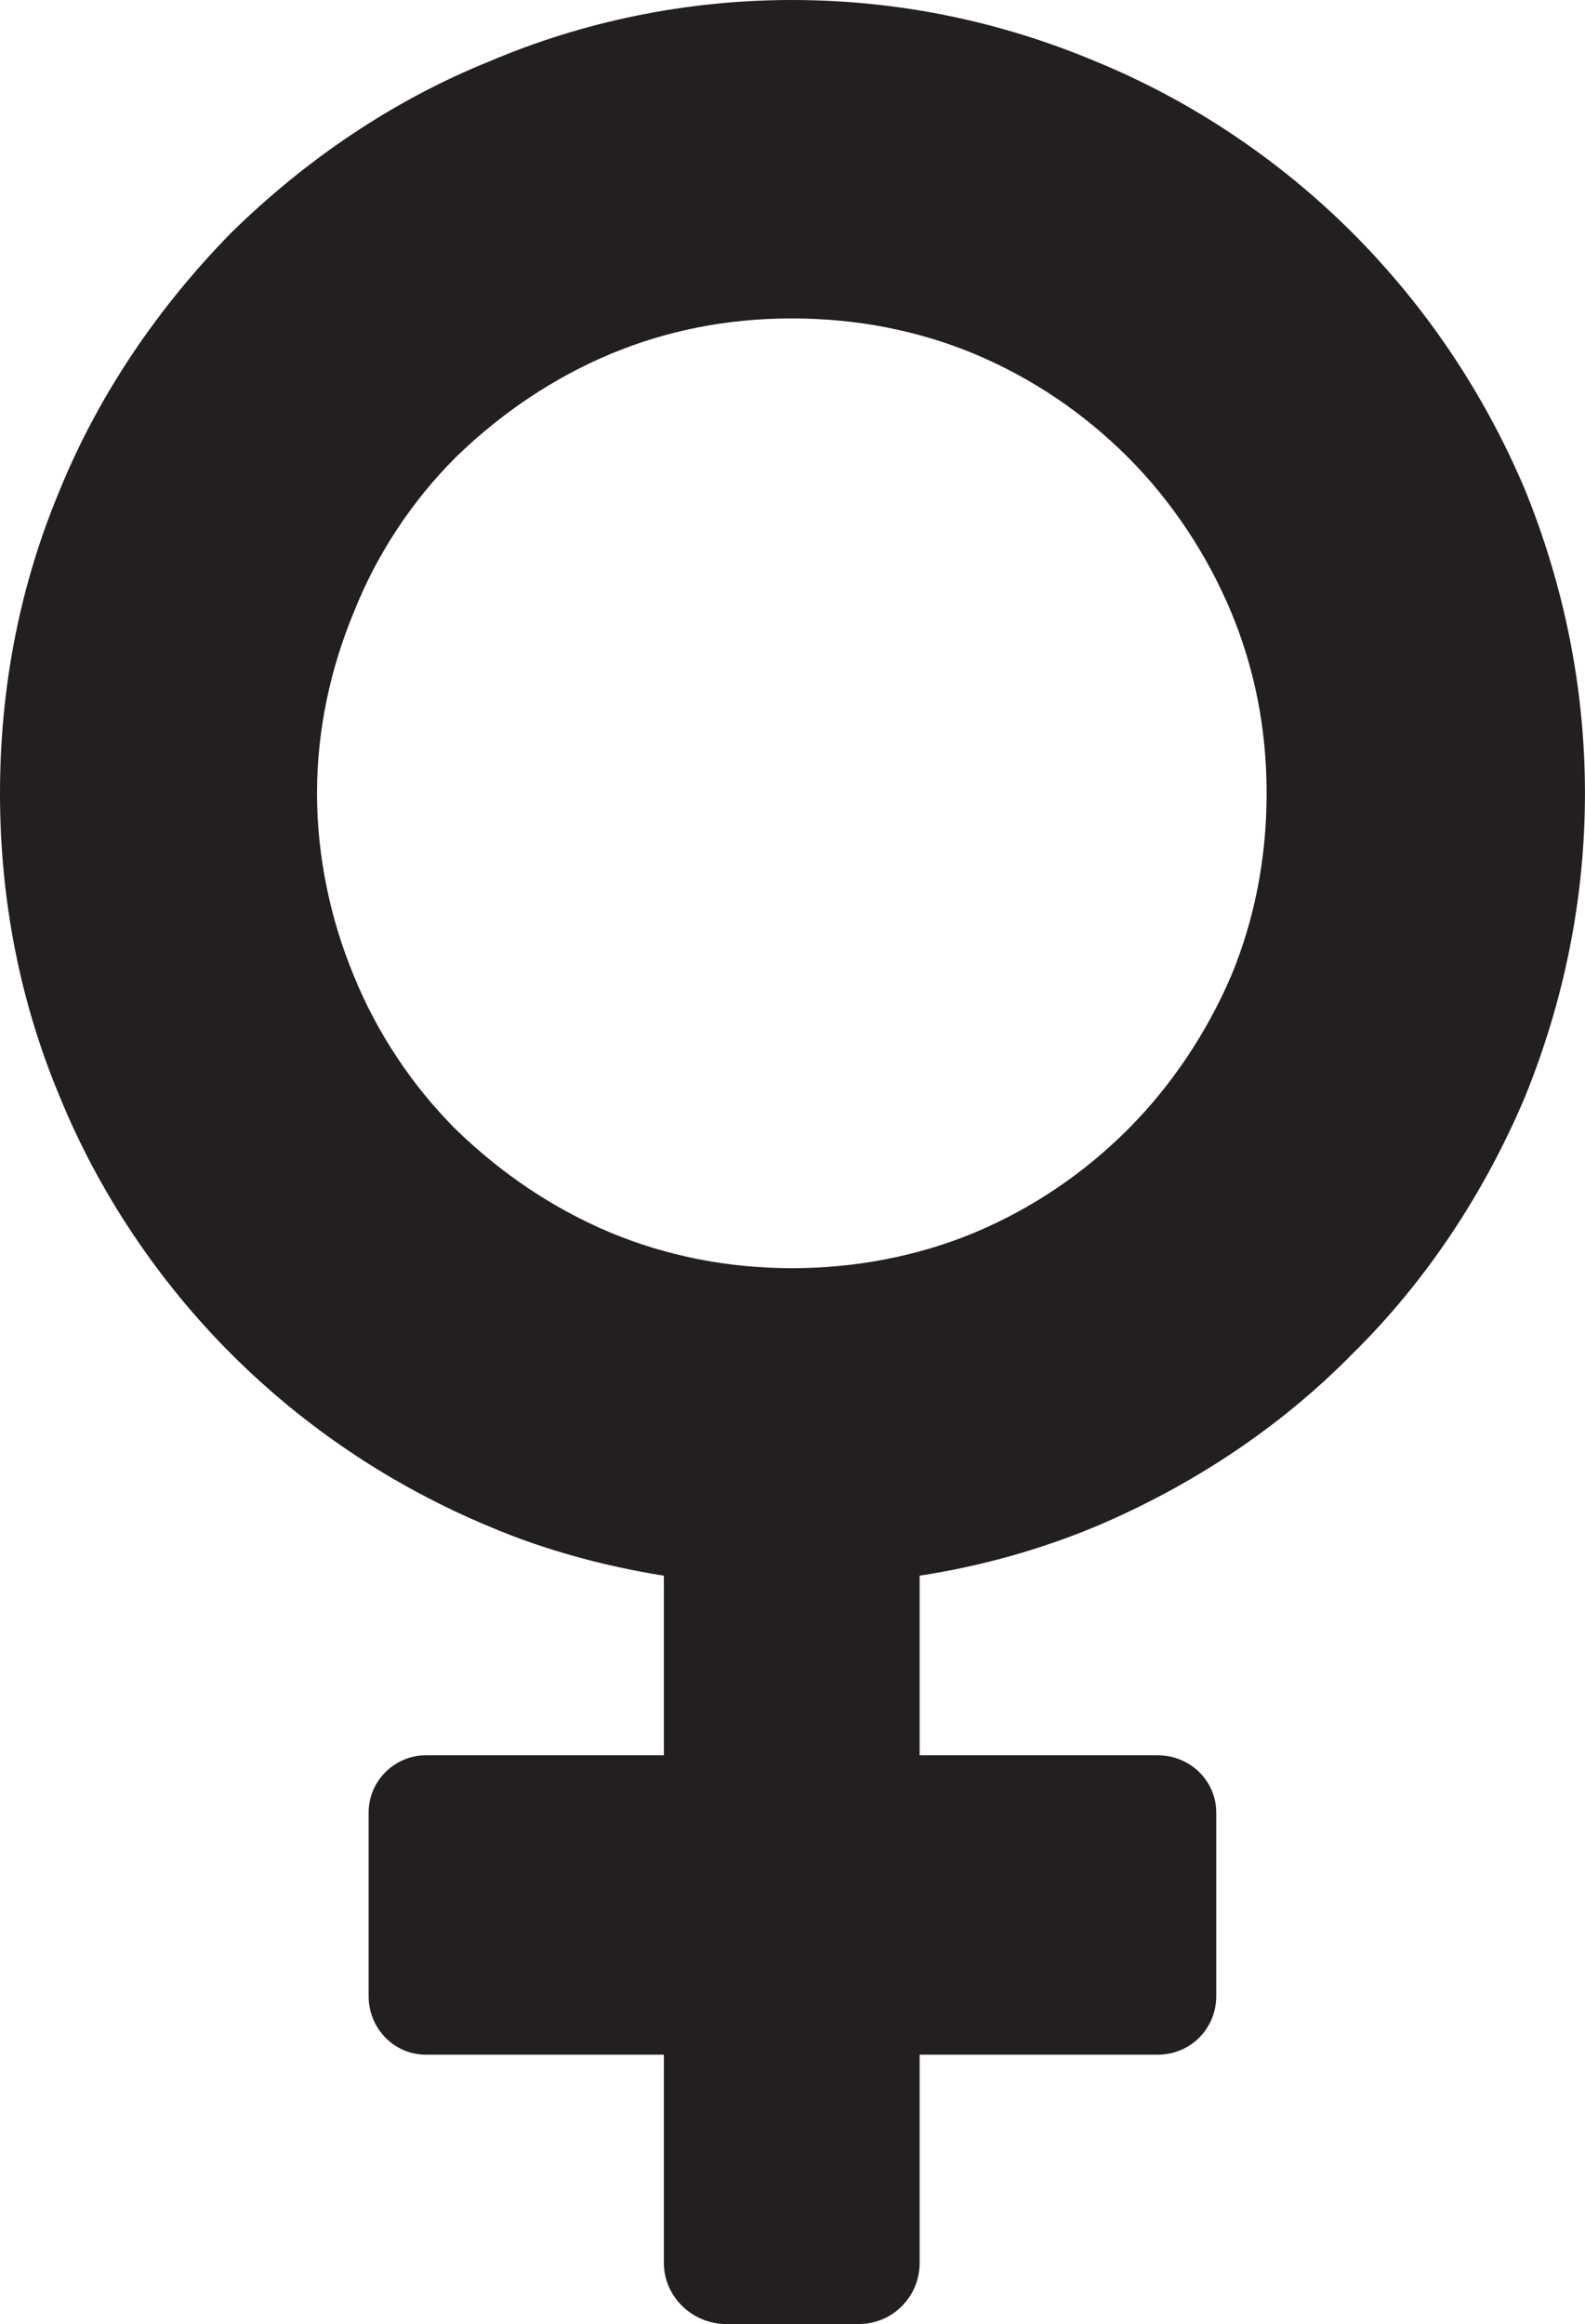 <?xml version="1.0" encoding="UTF-8"?> <svg xmlns="http://www.w3.org/2000/svg" id="Layer_1" data-name="Layer 1" viewBox="0 0 349.23 512"><defs><style> .cls-1 { fill: #231f20; } </style></defs><path class="cls-1" d="M174.46,0c23.68,0,46.16,4.8,66.85,13.49,21.28,8.69,40.77,21.88,56.65,37.77,16.18,16.19,29.08,35.37,38.06,56.66,8.4,20.68,13.2,43.16,13.2,66.85s-4.8,46.16-13.2,66.84c-8.99,21.29-21.88,40.77-38.06,56.66-15.88,16.18-35.37,29.07-56.65,38.06-12.29,5.1-25.18,8.7-38.68,10.79v39.57h52.46c7.2,0,12.89,5.69,12.89,12.59v40.46c0,7.2-5.69,12.9-12.89,12.9h-52.46v45.86c0,7.49-5.99,13.49-13.49,13.49h-29.08c-7.49,0-13.79-6-13.79-13.49v-45.86h-52.46c-6.9,0-12.59-5.7-12.59-12.9v-40.46c0-6.9,5.69-12.59,12.59-12.59h52.46v-39.57c-13.19-2.1-26.38-5.69-38.37-10.79-21.58-8.99-40.77-21.88-56.96-38.06-15.89-15.89-29.08-35.37-37.77-56.66C4.5,220.93,0,198.45,0,174.77s4.5-46.17,13.19-66.85c8.7-21.29,21.88-40.47,37.77-56.66,16.19-15.88,35.37-29.08,56.96-37.77C128.3,4.8,151.08,0,174.46,0h0ZM248.51,100.72c-9.59-9.59-20.99-17.39-33.87-22.78-12.3-5.1-25.79-7.79-40.17-7.79s-27.58,2.69-39.87,7.79c-12.89,5.4-24.28,13.19-34.17,22.78h0c-9.59,9.59-17.38,21.28-22.48,34.17-5.1,12.29-8.1,25.78-8.1,39.87s3,27.87,8.1,40.17c5.1,12.59,12.89,24.28,22.48,33.87h0c9.89,9.59,21.28,17.39,34.17,22.78,12.29,5.1,25.78,7.8,39.87,7.8s27.87-2.69,40.17-7.8c12.89-5.39,24.28-13.19,33.87-22.78h0c9.58-9.59,17.38-21.28,22.78-33.87,5.09-12.29,7.79-25.78,7.79-40.17s-2.7-27.58-7.79-39.87c-5.4-12.89-13.2-24.58-22.78-34.17h0Z"></path></svg> 